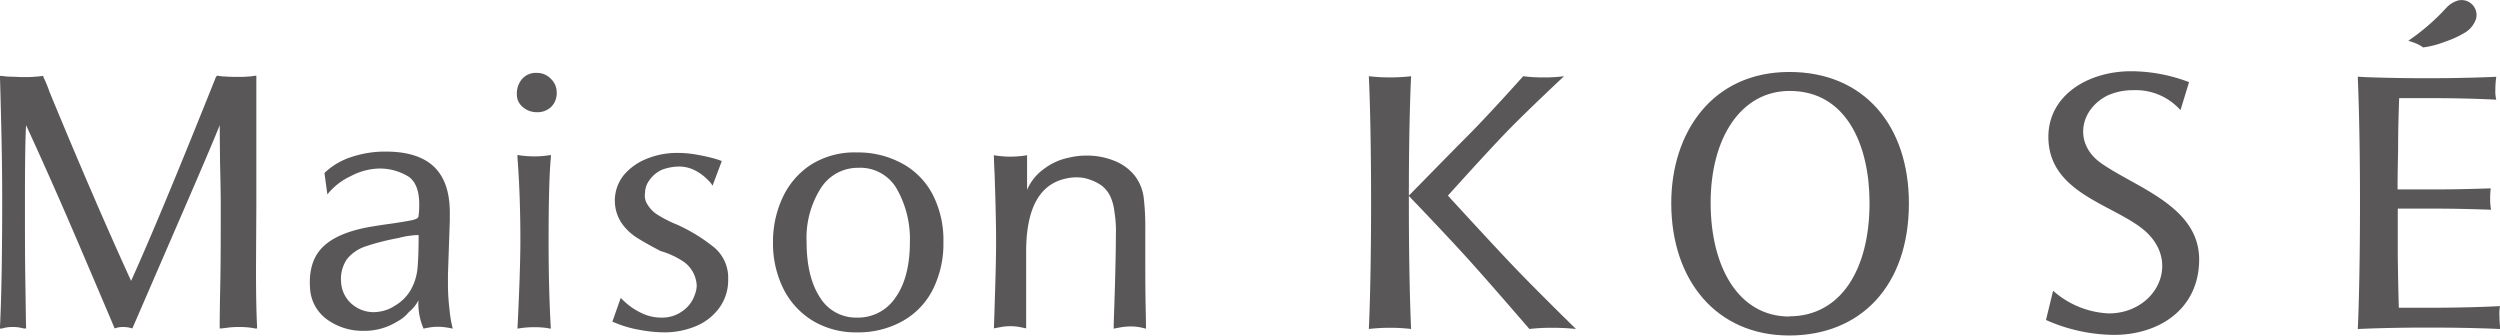 <svg id="レイヤー_2" data-name="レイヤー 2" xmlns="http://www.w3.org/2000/svg" viewBox="0 0 375.87 50.45"><defs><style>.cls-1{fill:#595757;}</style></defs><g id="ロゴ"><polygon class="cls-1" points="229 11.42 229 11.42 229 11.42 229 11.42"/><path class="cls-1" d="M561.33,109c-4.14-2.86-3.38-8,.89-10.19A9.35,9.35,0,0,1,566.1,98a9,9,0,0,1,7.12,3l1.29-4.21a24.62,24.62,0,0,0-8.7-1.64c-6.53,0-12.45,3.65-12.45,9.86,0,8.41,9.58,10.09,14.27,13.93,5.87,4.82,1.94,12.62-5.19,12.62a13.47,13.47,0,0,1-8.37-3.41L553,132.55a25.67,25.67,0,0,0,10.23,2.24c6.62,0,12.8-3.76,12.8-11.37C576,115.45,566.58,112.67,561.33,109Z" transform="translate(-245.39 -84.44)"/><path class="cls-1" d="M514.41,95.26c-11.59,0-17.75,9.1-17.75,19.73,0,11.59,6.79,19.89,17.73,19.89,10.69,0,18-7.4,18-19.89C532.38,103.43,525.76,95.26,514.41,95.26Zm0,36.77c-7.58,0-11.83-7.36-11.83-17.11s4.56-16.81,11.89-16.81c8.51,0,12,8.14,12,16.81C526.49,124.92,522.16,132,514.39,132Z" transform="translate(-245.39 -84.44)"/><path class="cls-1" d="M472.8,124.33c-3.42-3.59-9.72-10.48-9.72-10.48s5.56-6.19,8.66-9.41,8.8-8.54,8.8-8.54h0a22.68,22.68,0,0,1-3.07.18,23.43,23.43,0,0,1-3.07-.18s-5.17,5.79-8.32,8.94-8.83,9-8.87,9c0-12,.34-17.94.34-17.94a28.18,28.18,0,0,1-6.36,0s.34,6.3.34,19-.34,19-.34,19a28.18,28.18,0,0,1,6.36,0s-.34-6.33-.34-19v-1s6,6.24,9.37,10c3.26,3.63,8.75,10,8.75,10a29.45,29.45,0,0,1,3.42-.18,34.73,34.73,0,0,1,3.58.18S476.22,127.93,472.8,124.33Z" transform="translate(-245.39 -84.44)"/><path class="cls-1" d="M621.26,130.46s-4,.25-10.78.25c-1.62,0-3.14,0-4.43,0-.06-1.82-.12-4.48-.16-7.81,0-2,0-4.47,0-7.1h1.75c6.17,0,6.78,0,12.28.17a7.88,7.88,0,0,1-.14-1.6,11.28,11.28,0,0,1,.09-1.61c-5.49.17-6.1.16-12.27.16h-1.74c0-2.2.05-4.26.08-6,0-3.29.1-5.93.16-7.73,1.22,0,2.63,0,4.12,0,6.57,0,10.48.24,10.48.24a5.19,5.19,0,0,1-.14-1.45,14.86,14.86,0,0,1,.14-2s-3.91.22-10.48.22c-4.36,0-7.5-.1-9.1-.16l-1.24-.07h0v0c0,.43.33,6.7.33,18.94,0,12.68-.33,19-.33,19s3.87-.22,10.65-.22,10.77.22,10.78.22a15.78,15.78,0,0,1-.13-1.89A6.62,6.62,0,0,1,621.26,130.46Z" transform="translate(-245.39 -84.44)"/><path class="cls-1" d="M609.71,91.57a5.94,5.94,0,0,0-1-.57c-.62-.25-1.23-.44-1.23-.44a32.11,32.11,0,0,0,5.76-5,4,4,0,0,1,1.56-1,2.25,2.25,0,0,1,2.87,2.68,3.84,3.84,0,0,1-1.78,2.16A14.79,14.79,0,0,1,613,90.71a13.93,13.93,0,0,1-2.89.8Z" transform="translate(-245.39 -84.44)"/><path class="cls-1" d="M245.39,133.85v-.33q.33-6.6.33-19.19c0-3.47-.05-7.09-.14-10.84s-.15-6.18-.19-7.29v-.34h.33a9.13,9.13,0,0,0,1.19.11c.61,0,1.29.06,2,.06s1.21,0,1.74-.06a8.38,8.38,0,0,0,1.09-.11h.16V96a18,18,0,0,1,.94,2.27q6.66,16.14,12.26,28.4,4.32-9.54,12.76-30.67l.16-.17h.17a6,6,0,0,0,1,.11q.75.06,1.86.06c.66,0,1.23,0,1.72-.06a5.78,5.78,0,0,0,.94-.11h.22v19.47l-.05,9.43c0,3.8.05,6.73.16,8.76v.33h-.33a8.65,8.65,0,0,0-.86-.14,15.36,15.36,0,0,0-1.64-.08,13.52,13.52,0,0,0-1.63.11c-.58.08-.92.11-1,.11h-.16v-.33c0-.15,0-2.1.08-5.85s.08-7.9.08-12.45q0-1.83-.11-6.49l-.05-5.44q-.94,2.44-6.13,14.4l-7,16.16a3.9,3.9,0,0,0-.55-.14,5.15,5.15,0,0,0-.83-.08,4,4,0,0,0-.81.08,3.78,3.78,0,0,0-.47.14q-1.21-2.88-5.32-12.5t-8-18.06q-.17,2.67-.17,11.48c0,4.52,0,8.49.06,11.93s.07,5.71.11,6.82v.33h-.33l-.67-.14a6.63,6.63,0,0,0-1-.08,5.83,5.83,0,0,0-1,.08,3.8,3.8,0,0,0-.56.14Z" transform="translate(-245.39 -84.44)"/><path class="cls-1" d="M312.62,133.69a8.06,8.06,0,0,0-1.44-.12,7,7,0,0,0-1.3.12c-.43.07-.7.13-.81.16a9.58,9.58,0,0,1-.77-4.27,5.13,5.13,0,0,1-1.44,1.78,5.58,5.58,0,0,1-1.78,1.44,9.25,9.25,0,0,1-5,1.38,9.14,9.14,0,0,1-5.52-1.71A6.19,6.19,0,0,1,292,127.7c-.18-2.78.53-4.88,2.14-6.33s4.15-2.42,7.62-2.94c.37-.07,1.22-.2,2.55-.38,1.52-.23,2.56-.4,3.11-.53s.85-.3.89-.53a12.19,12.19,0,0,0,.11-1.83c0-2-.52-3.37-1.55-4.13a8.24,8.24,0,0,0-4.55-1.25,9.55,9.55,0,0,0-4.19,1.14,9.66,9.66,0,0,0-3.52,2.75l-.44-3.22a10.42,10.42,0,0,1,4.07-2.41,16,16,0,0,1,5.13-.81c3.25,0,5.68.76,7.27,2.28s2.38,3.82,2.38,6.93v1.11l-.28,8.15v1.77a31.09,31.09,0,0,0,.23,3.47,18.54,18.54,0,0,0,.49,2.91C313.34,133.82,313.07,133.76,312.62,133.69Zm-9.37-2.58a4.85,4.85,0,0,0,1.39-.64,6.58,6.58,0,0,0,2.52-2.47,8.17,8.17,0,0,0,1-3.22c.11-1.16.17-2.83.17-5-.19,0-.57,0-1.14.08a11,11,0,0,0-1.86.36,34.94,34.94,0,0,0-5,1.27,6,6,0,0,0-2.78,1.92,5.27,5.27,0,0,0-.88,3.41,4.69,4.69,0,0,0,1.58,3.3,5,5,0,0,0,3.41,1.25A6,6,0,0,0,303.25,131.11Z" transform="translate(-245.39 -84.44)"/><path class="cls-1" d="M328.23,96.31a2.77,2.77,0,0,1,.86,2,2.9,2.9,0,0,1-.83,2.2,3,3,0,0,1-2.16.8,3.19,3.19,0,0,1-2.08-.75,2.42,2.42,0,0,1-.92-2,3.32,3.32,0,0,1,.78-2.24,2.73,2.73,0,0,1,2.22-.92A2.85,2.85,0,0,1,328.23,96.31Zm-.36,24.4q0,7.32.34,13.14c-.15,0-.47-.08-.95-.14a14.41,14.41,0,0,0-1.49-.08,15.59,15.59,0,0,0-1.58.08c-.5.06-.83.11-1,.14q.43-8.65.44-13.14,0-6.93-.44-12.59v-.39a7.14,7.14,0,0,0,1,.14,13.14,13.14,0,0,0,1.58.08,12.07,12.07,0,0,0,1.49-.08,7.52,7.52,0,0,0,.95-.14v.39Q327.87,111.67,327.87,120.71Z" transform="translate(-245.39 -84.44)"/><path class="cls-1" d="M352.87,121.73a5.94,5.94,0,0,1,2,4.64,7.1,7.1,0,0,1-1.39,4.43,8.26,8.26,0,0,1-3.57,2.72,12.27,12.27,0,0,1-4.63.89,20.68,20.68,0,0,1-3.8-.39,16.82,16.82,0,0,1-3.63-1.06l-.39-.16,1.27-3.61c0,.08.3.37.89.89a9.92,9.92,0,0,0,2.25,1.44,6.67,6.67,0,0,0,3,.67,5.14,5.14,0,0,0,3.16-1,4.82,4.82,0,0,0,1.83-2.47,3.83,3.83,0,0,0,.28-1.33,4.66,4.66,0,0,0-1.89-3.55,12.31,12.31,0,0,0-3.55-1.66c-1.55-.81-2.76-1.5-3.63-2.05a8.11,8.11,0,0,1-2.27-2.22,6.13,6.13,0,0,1,.38-7.15,8.67,8.67,0,0,1,3.5-2.47,12,12,0,0,1,4.52-.86,16.33,16.33,0,0,1,3.05.28c1,.18,1.82.37,2.47.55a12.33,12.33,0,0,1,1.19.39l-1.39,3.71a3.58,3.58,0,0,0-.69-.85,7.2,7.2,0,0,0-1.83-1.39,5.27,5.27,0,0,0-2.64-.64,7.48,7.48,0,0,0-2.49.5,4.66,4.66,0,0,0-1.78,1.47,3.28,3.28,0,0,0-.72,2,2.42,2.42,0,0,0,.39,1.77,4.56,4.56,0,0,0,1.39,1.44,18.06,18.06,0,0,0,3.05,1.56A25.44,25.44,0,0,1,352.87,121.73Z" transform="translate(-245.39 -84.44)"/><path class="cls-1" d="M381.1,109.06a11.18,11.18,0,0,1,4.55,4.69,15,15,0,0,1,1.58,7.07,15.35,15.35,0,0,1-1.58,7.13,11.24,11.24,0,0,1-4.55,4.76,13.65,13.65,0,0,1-6.9,1.7,12.53,12.53,0,0,1-6.57-1.72,11.77,11.77,0,0,1-4.44-4.8,15.31,15.31,0,0,1-1.58-7.07,15.59,15.59,0,0,1,1.39-6.55,11.82,11.82,0,0,1,4.21-5,12.25,12.25,0,0,1,7-1.91A13.85,13.85,0,0,1,381.1,109.06Zm-1.05,20.08c1.42-2,2.14-4.81,2.14-8.32a15.23,15.23,0,0,0-1.92-7.9,6.32,6.32,0,0,0-5.85-3.25,6.57,6.57,0,0,0-5.63,3.08,13.9,13.9,0,0,0-2.13,8.07c0,3.51.68,6.29,2,8.32a6.33,6.33,0,0,0,5.49,3.05A6.76,6.76,0,0,0,380.05,129.14Z" transform="translate(-245.39 -84.44)"/><path class="cls-1" d="M417.63,130.19q.06,2.88.06,3.66c-.11,0-.39-.1-.83-.19a7.36,7.36,0,0,0-1.45-.14,9.65,9.65,0,0,0-1.58.14l-1,.19c0-1.07.1-3.23.19-6.49s.14-5.76.14-7.54a17.83,17.83,0,0,0-.22-3.55,7.43,7.43,0,0,0-.58-2.22,4.44,4.44,0,0,0-1.36-1.72,6.51,6.51,0,0,0-1.67-.85,5.31,5.31,0,0,0-1.88-.37,6.79,6.79,0,0,0-1.78.17q-6,1.27-6,11v11.53l-.91-.19a7.64,7.64,0,0,0-1.47-.14,8.3,8.3,0,0,0-1.47.14l-1,.19q.06-1.5.19-6c.1-3,.14-5.4.14-7.1,0-2.26-.07-5.6-.22-10-.07-1.4-.11-2.38-.11-2.94a7.43,7.43,0,0,0,1,.14,12.29,12.29,0,0,0,1.47.08,12.57,12.57,0,0,0,1.52-.08,7.69,7.69,0,0,0,1-.14v5.21a7.47,7.47,0,0,1,2.52-3.13,9.07,9.07,0,0,1,3.69-1.69,11.66,11.66,0,0,1,2.82-.33,11,11,0,0,1,4,.75,7.42,7.42,0,0,1,3.13,2.24,6.78,6.78,0,0,1,1.36,3.22,37,37,0,0,1,.25,4.77v4C417.58,125.81,417.59,128.27,417.63,130.19Z" transform="translate(-245.39 -84.44)"/></g></svg>